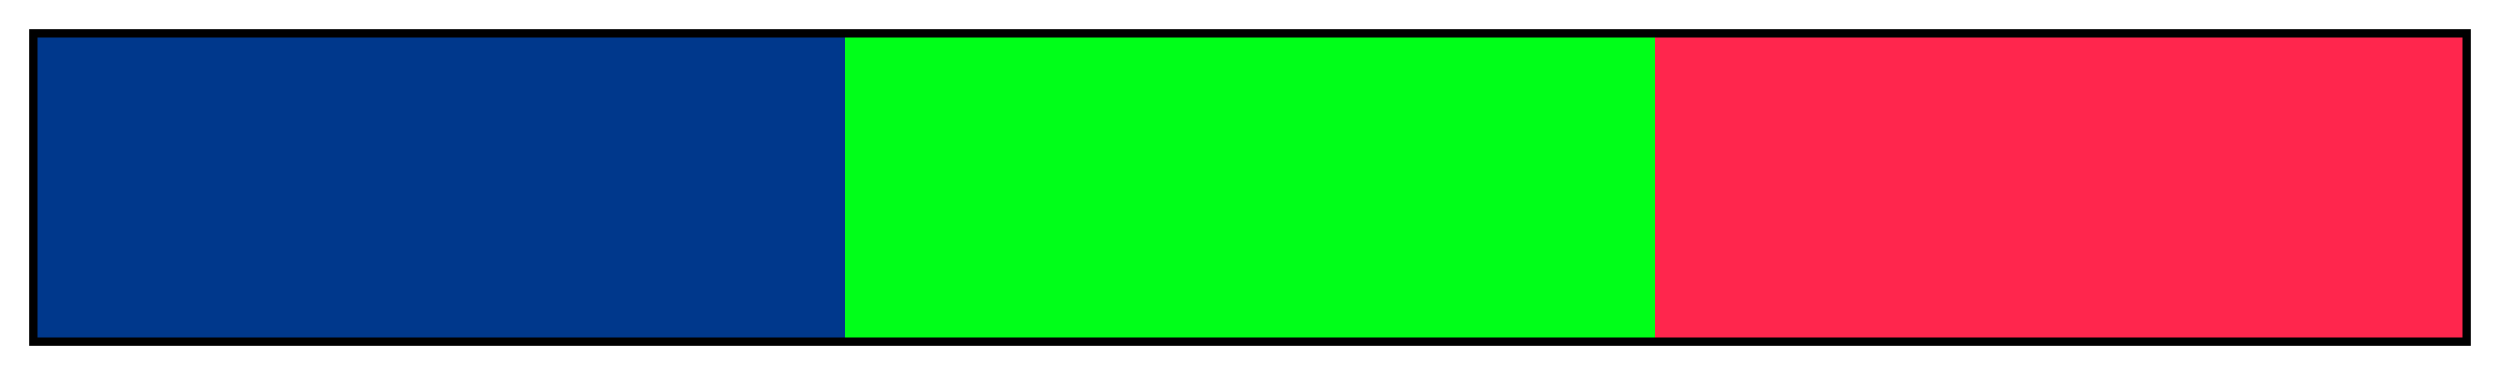 <?xml version="1.0" encoding="UTF-8"?>
<svg xmlns="http://www.w3.org/2000/svg" version="1.1" width="300px" height="45px" viewBox="0 0 300 45">
  <g>
    <defs>
      <linearGradient id="Vermillion Split 01a" gradientUnits="objectBoundingBox" spreadMethod="pad" x1="0%" x2="100%" y1="0%" y2="0%">
        <stop offset="0.00%" stop-color="rgb(0,56,140)" stop-opacity="1"/>
        <stop offset="16.67%" stop-color="rgb(0,56,140)" stop-opacity="1"/>
        <stop offset="33.33%" stop-color="rgb(0,56,140)" stop-opacity="1"/>
        <stop offset="33.33%" stop-color="rgb(0,255,25)" stop-opacity="1"/>
        <stop offset="50.00%" stop-color="rgb(0,255,25)" stop-opacity="1"/>
        <stop offset="66.67%" stop-color="rgb(0,255,25)" stop-opacity="1"/>
        <stop offset="66.67%" stop-color="rgb(255,38,77)" stop-opacity="1"/>
        <stop offset="83.33%" stop-color="rgb(255,38,77)" stop-opacity="1"/>
        <stop offset="100.00%" stop-color="rgb(255,38,77)" stop-opacity="1"/>
      </linearGradient>
    </defs>
    <rect fill="url(#Vermillion Split 01a)" x="4" y="4" width="292" height="37" stroke="black" stroke-width="1"/>
  </g>
</svg>
